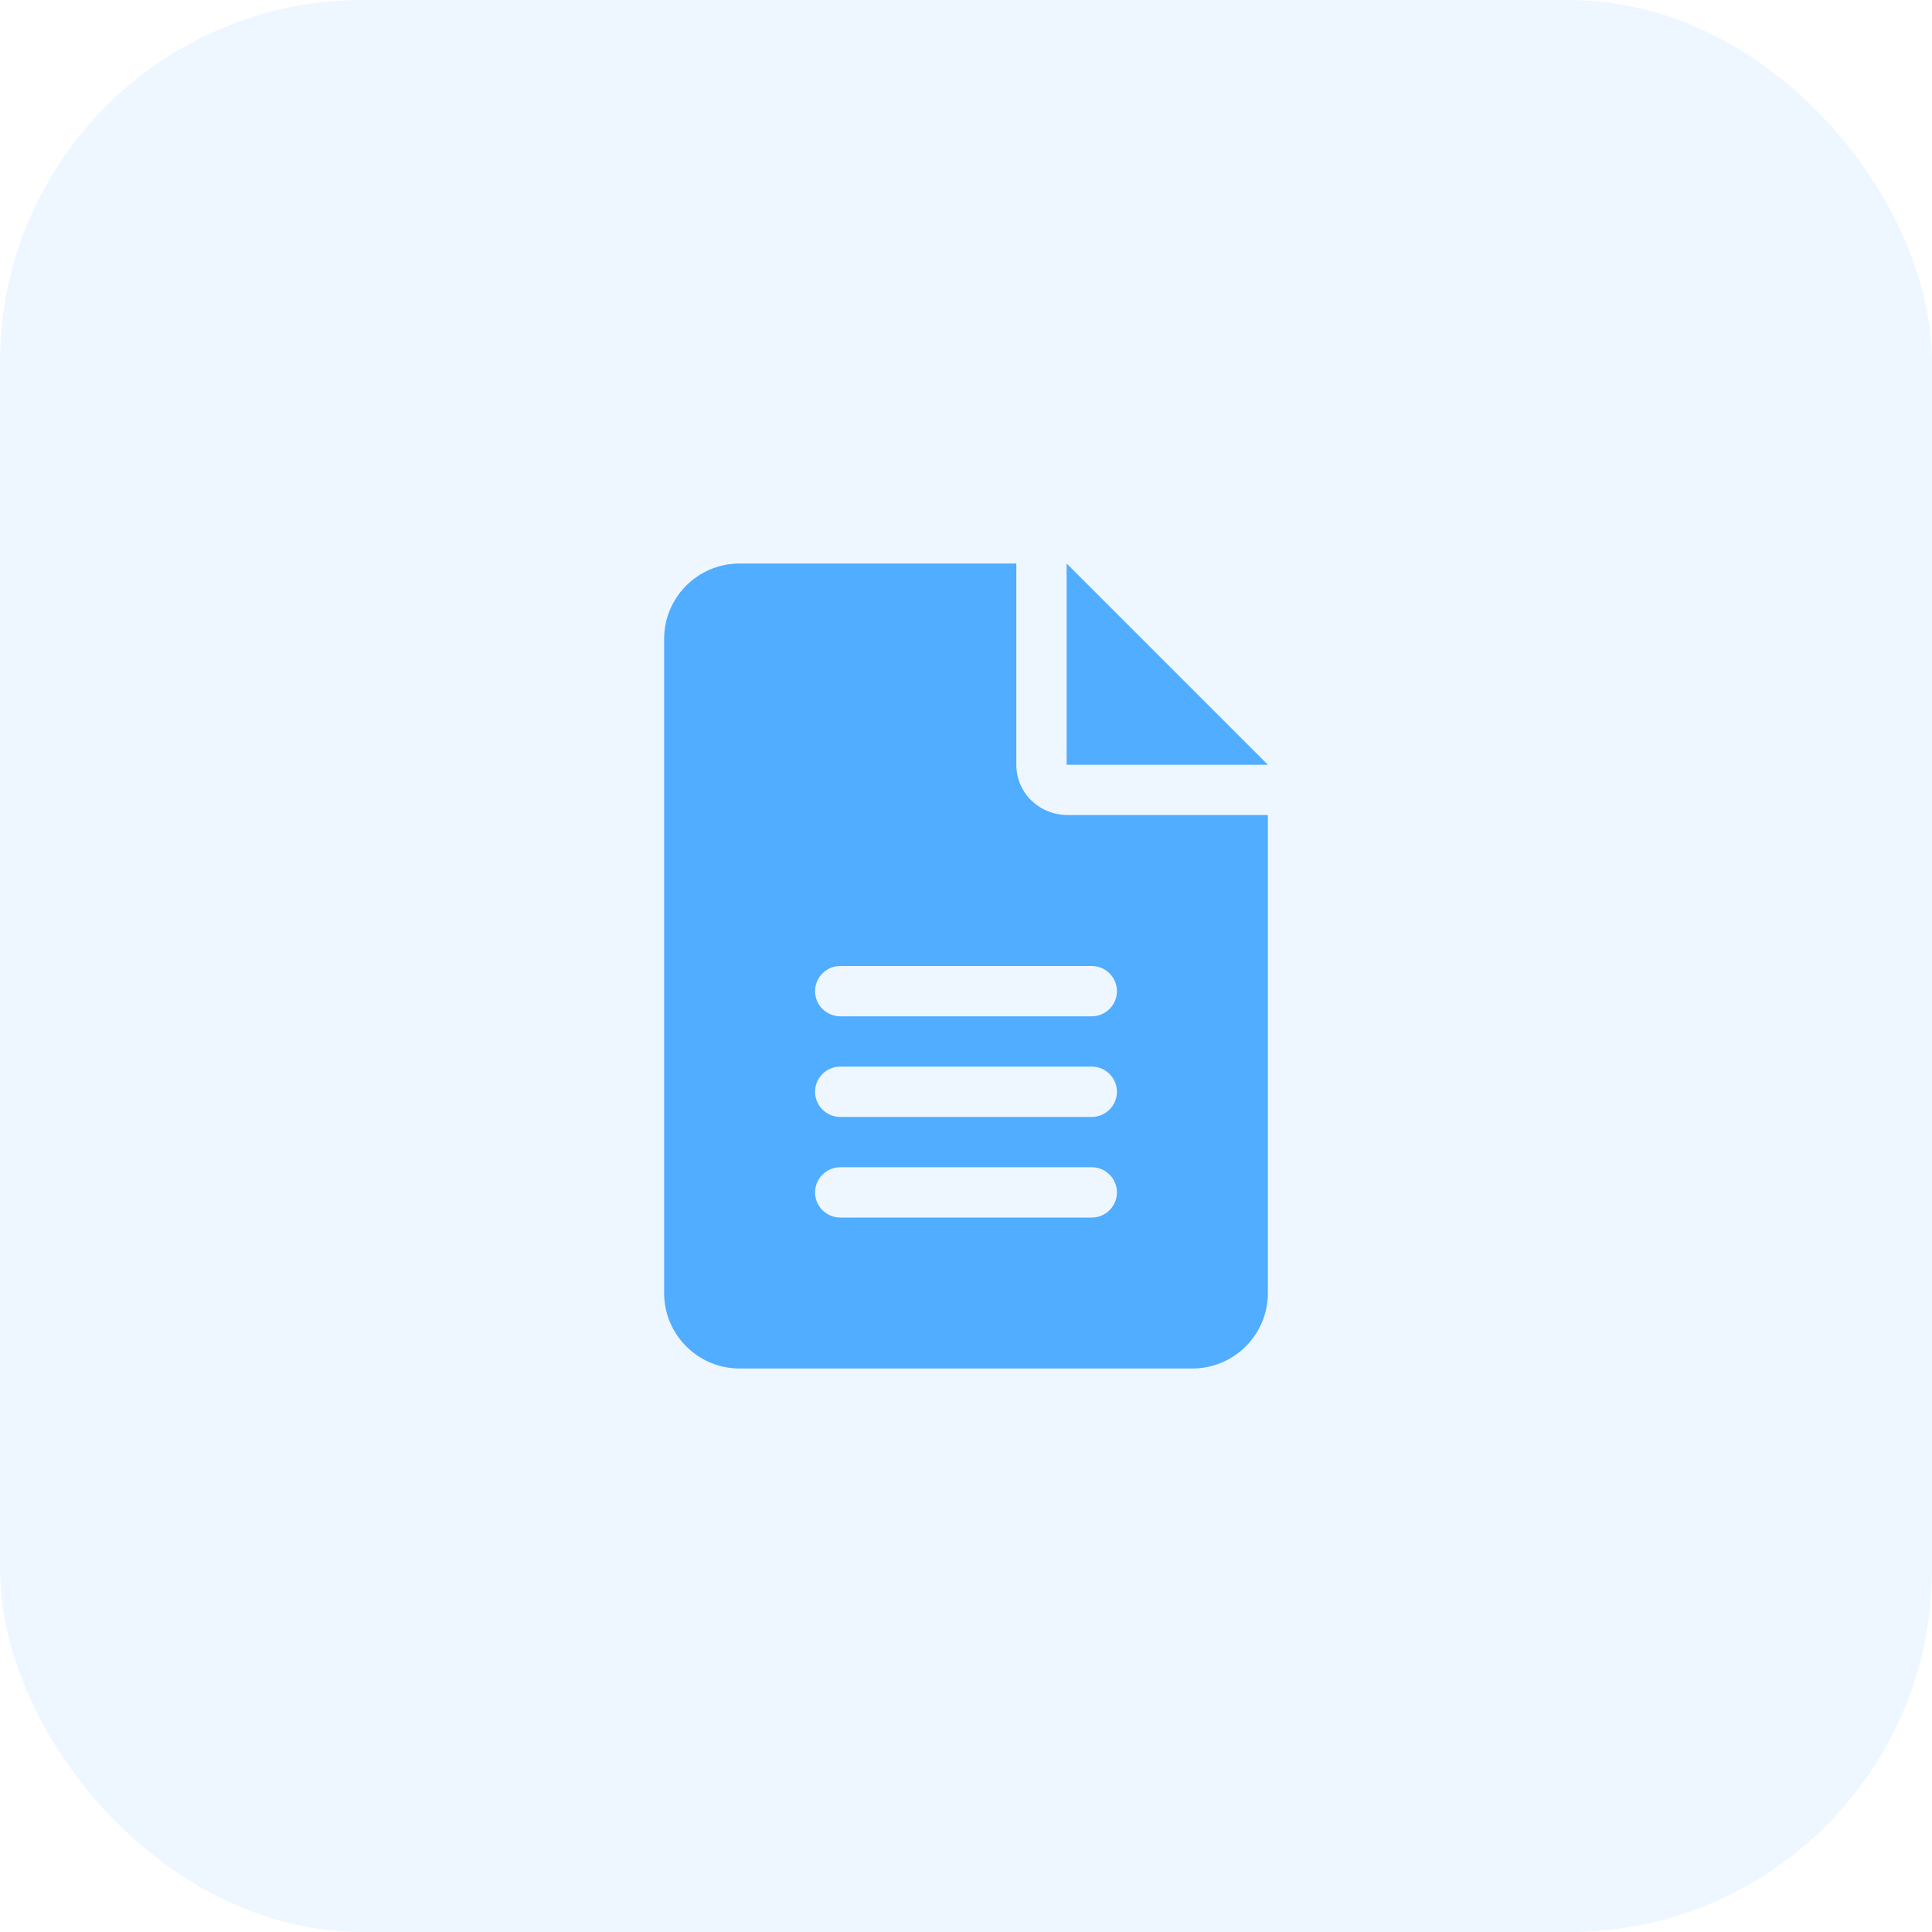 <svg width="48" height="48" viewBox="0 0 48 48" fill="none" xmlns="http://www.w3.org/2000/svg">
<rect width="48" height="48" rx="9" fill="#50ADFF" fill-opacity="0.1"/>
<g clip-path="url(#clip0_2299_2579)">
<path d="M25.25 19V14H18.375C17.34 14 16.5 14.839 16.5 15.875V32.125C16.5 33.16 17.34 34 18.375 34H29.625C30.66 34 31.5 33.16 31.5 32.125V20.25H26.535C25.809 20.25 25.25 19.691 25.25 19ZM27.125 30.25H20.875C20.531 30.25 20.25 29.969 20.25 29.625C20.25 29.281 20.531 29 20.875 29H27.125C27.47 29 27.75 29.28 27.75 29.625C27.75 29.969 27.469 30.25 27.125 30.25ZM27.125 27.75H20.875C20.531 27.75 20.25 27.469 20.25 27.125C20.25 26.781 20.531 26.5 20.875 26.5H27.125C27.47 26.5 27.75 26.78 27.75 27.125C27.75 27.469 27.469 27.75 27.125 27.75ZM27.75 24.625C27.75 24.969 27.469 25.25 27.125 25.25H20.875C20.531 25.25 20.25 24.969 20.25 24.625C20.25 24.281 20.531 24 20.875 24H27.125C27.469 24 27.75 24.281 27.75 24.625Z" fill="#50ADFF"/>
<path d="M26.5 19V14L31.5 19H26.5Z" fill="#50ADFF"/>
</g>
<defs>
<clipPath id="clip0_2299_2579">
<rect width="24" height="24" fill="white" transform="translate(12 12)"/>
</clipPath>
</defs>
</svg>
